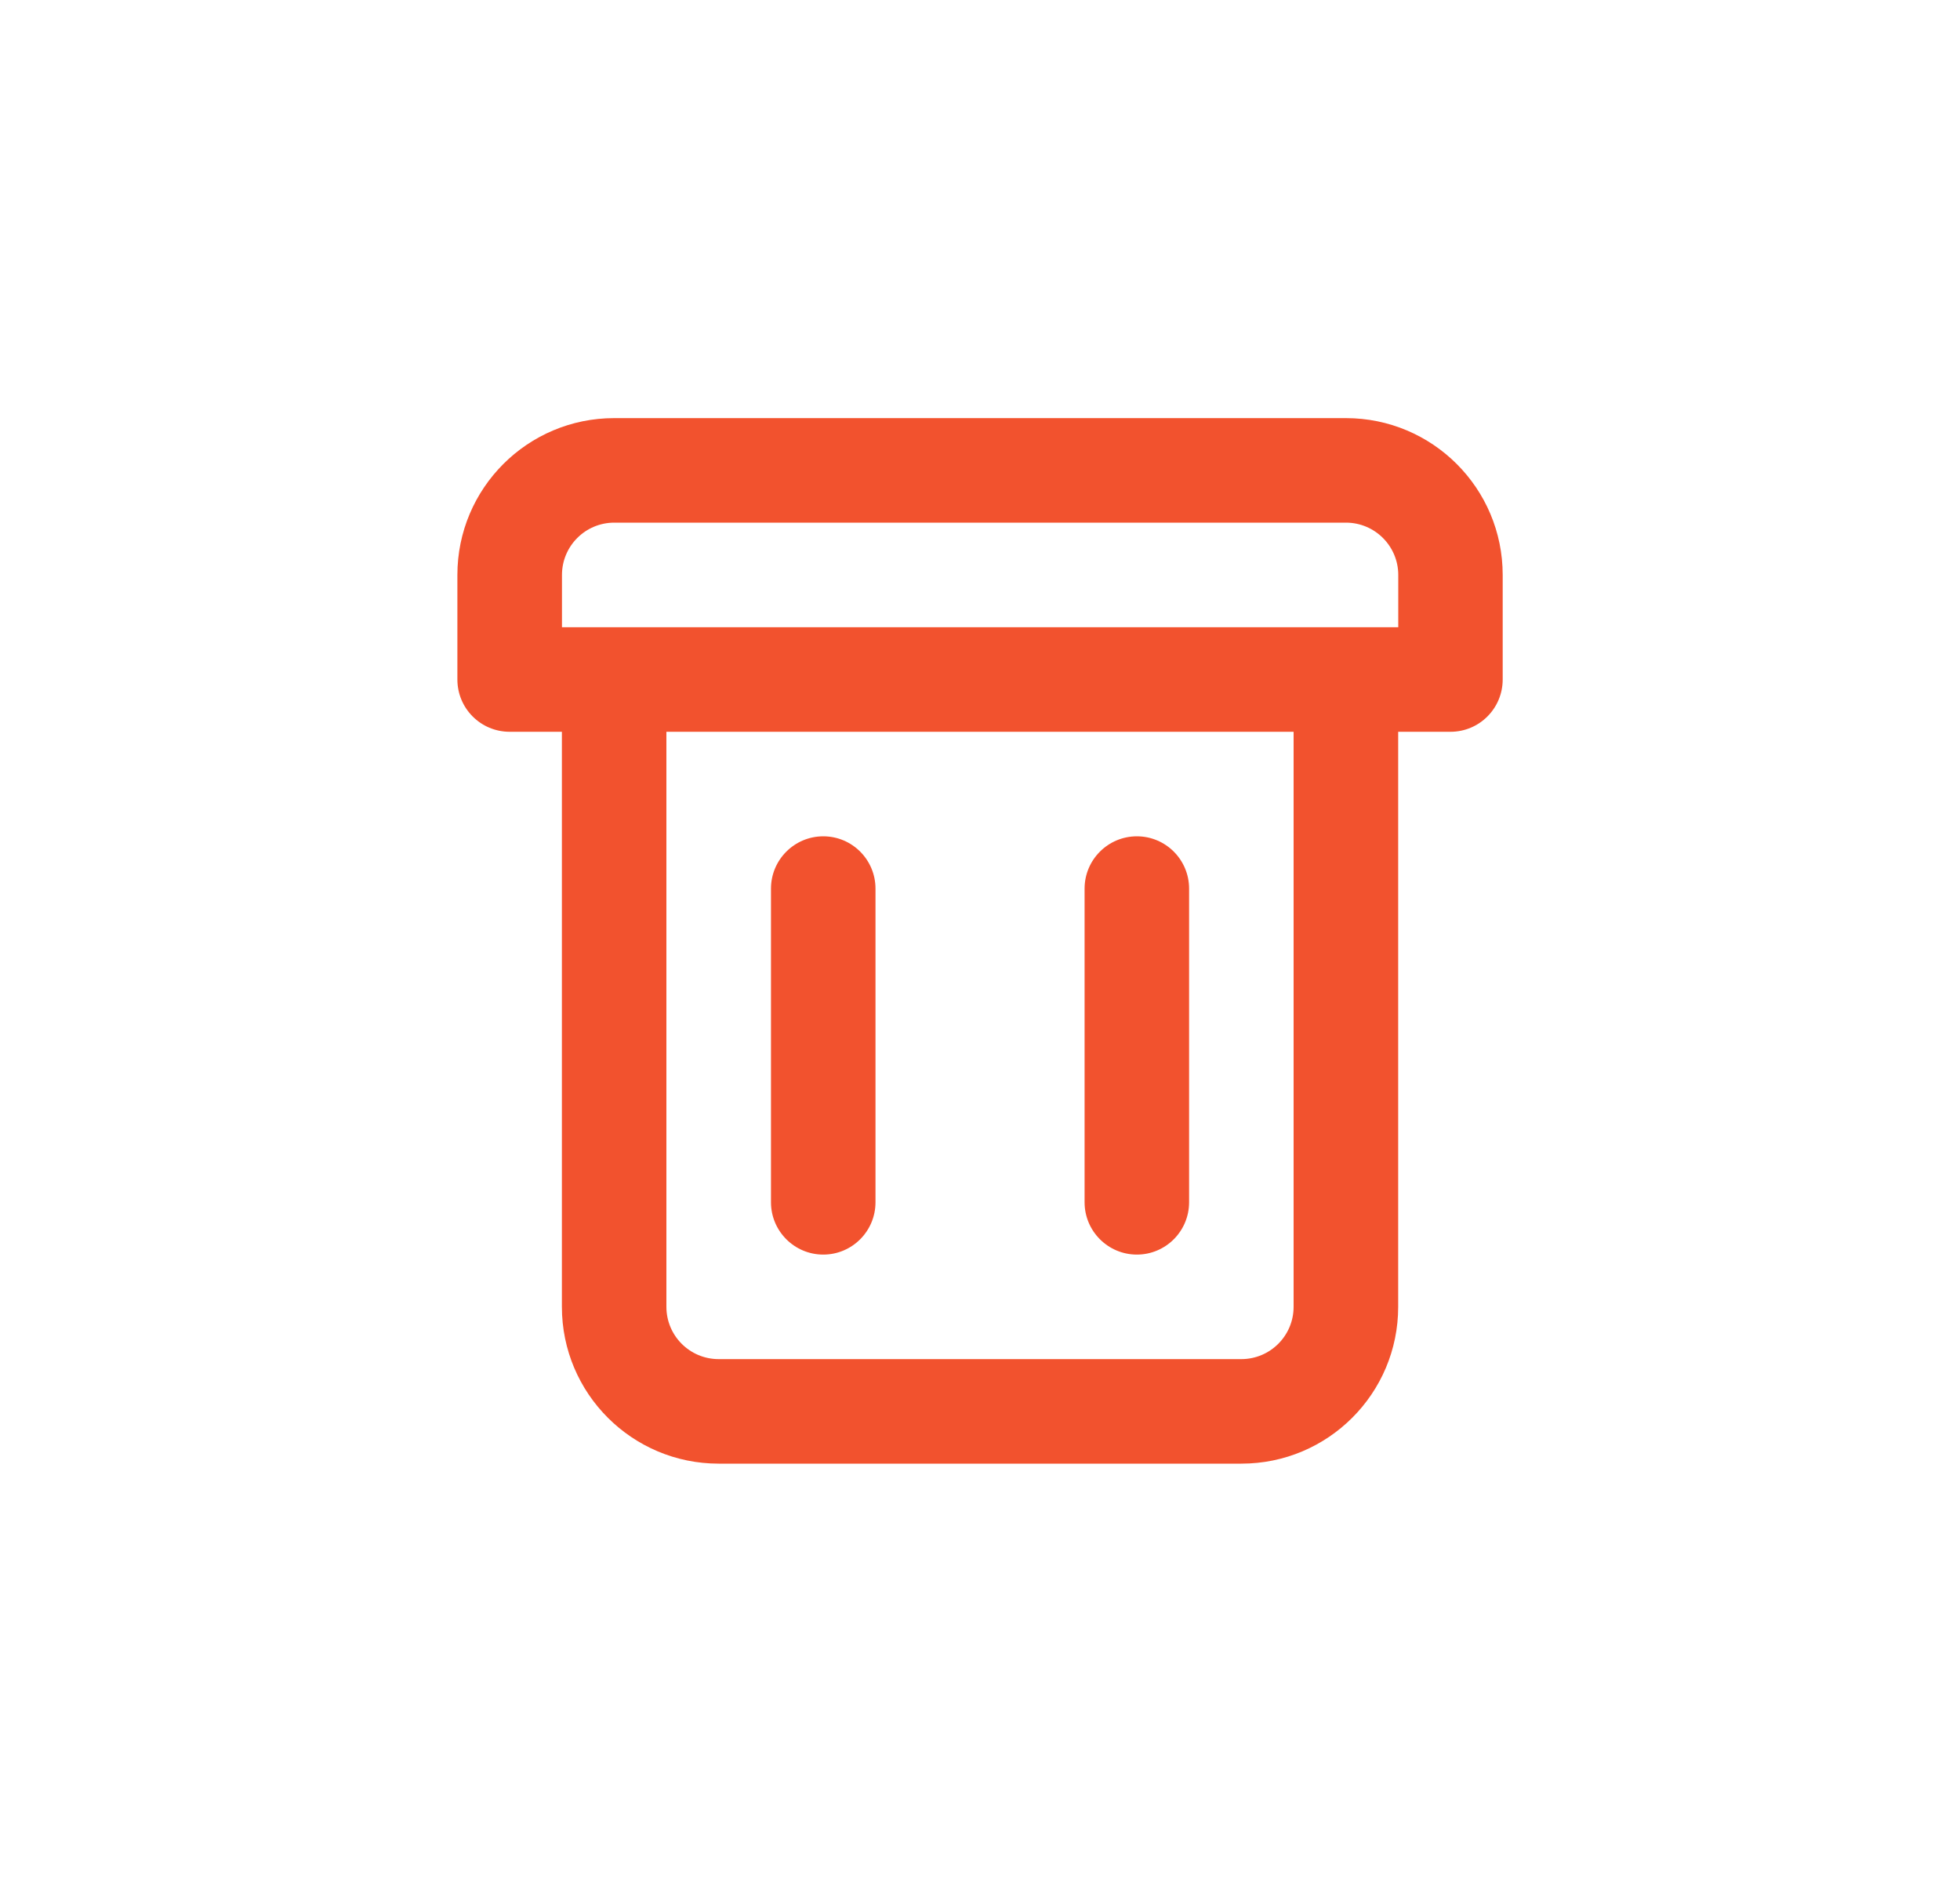 <svg width="25" height="24" viewBox="0 0 25 24" fill="none" xmlns="http://www.w3.org/2000/svg">
<path fill-rule="evenodd" clip-rule="evenodd" d="M17.167 5.332H7.834C6.729 5.332 5.834 6.227 5.834 7.332V8.665C5.834 9.034 6.132 9.332 6.501 9.332H7.167V16.665C7.167 17.77 8.063 18.665 9.167 18.665H15.834C16.939 18.665 17.834 17.77 17.834 16.665V9.332H18.501C18.869 9.332 19.167 9.034 19.167 8.665V7.332C19.167 6.227 18.272 5.332 17.167 5.332ZM16.5 16.665C16.5 17.034 16.201 17.332 15.833 17.332H9.167C8.798 17.332 8.5 17.034 8.5 16.665V9.332H16.5V16.665ZM7.168 7.999H17.835V7.332C17.835 6.964 17.536 6.665 17.168 6.665H7.835C7.466 6.665 7.168 6.964 7.168 7.332V7.999ZM9.834 15.332V11.332C9.834 10.964 10.133 10.665 10.501 10.665C10.869 10.665 11.167 10.964 11.167 11.332V15.332C11.167 15.7 10.869 15.999 10.501 15.999C10.133 15.999 9.834 15.7 9.834 15.332ZM13.834 11.332V15.332C13.834 15.7 14.133 15.999 14.501 15.999C14.869 15.999 15.167 15.7 15.167 15.332V11.332C15.167 10.964 14.869 10.665 14.501 10.665C14.133 10.665 13.834 10.964 13.834 11.332Z" fill="#F2522E"/>
</svg>
